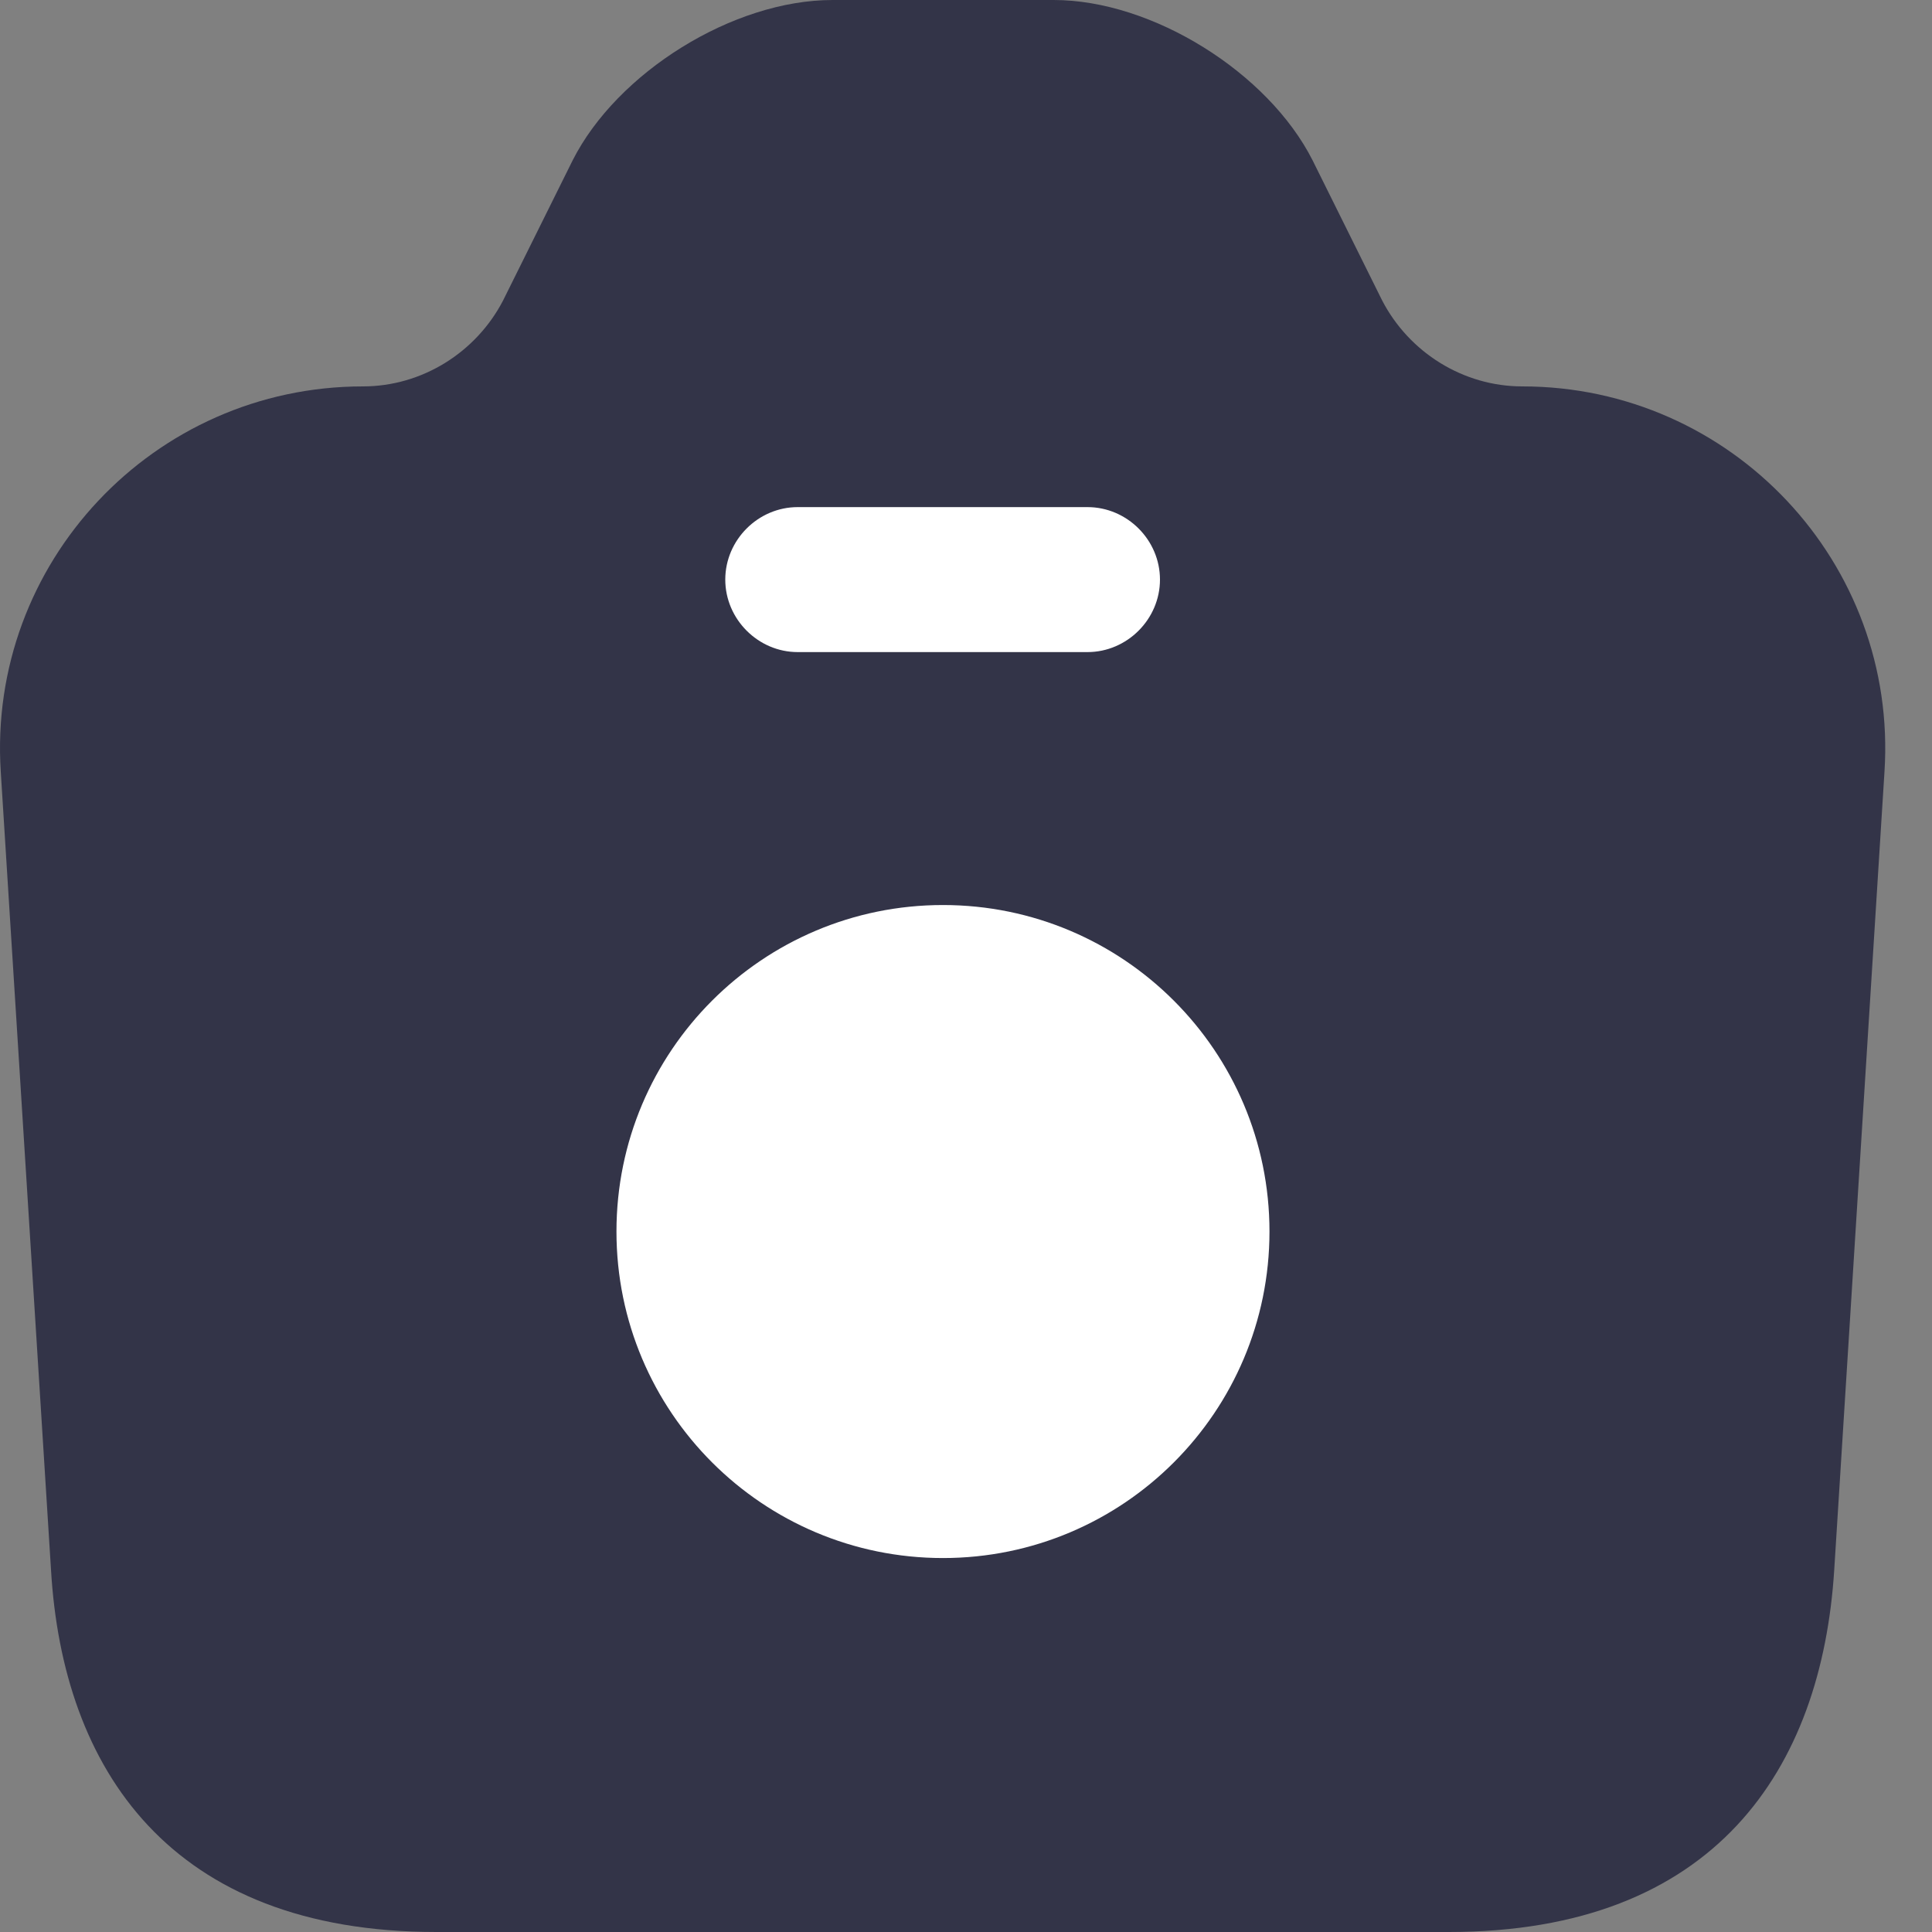 <svg width="25" height="25" viewBox="0 0 25 25" fill="none" xmlns="http://www.w3.org/2000/svg">
<rect x="0" y="0" width="25" height="25" fill="#808080" stroke="none"/>
<path d="M5.647 25H18.747C22.198 25 23.573 22.887 23.735 20.312L24.385 9.988C24.56 7.287 22.41 5 19.698 5C18.935 5 18.235 4.562 17.885 3.888L16.985 2.075C16.41 0.938 14.91 0 13.635 0H10.773C9.485 0 7.985 0.938 7.41 2.075L6.51 3.888C6.16 4.562 5.46 5 4.697 5C1.985 5 -0.165 7.287 0.01 9.988L0.66 20.312C0.81 22.887 2.197 25 5.647 25Z" fill="#333448"/>
<path d="M14.072 8.438H10.322C9.81 8.438 9.385 8.012 9.385 7.5C9.385 6.987 9.81 6.562 10.322 6.562H14.072C14.585 6.562 15.01 6.987 15.01 7.5C15.01 8.012 14.585 8.438 14.072 8.438Z" fill="white"/>
<path d="M12.202 20.161C14.535 20.161 16.427 18.269 16.427 15.936C16.427 13.602 14.535 11.711 12.202 11.711C9.868 11.711 7.977 13.602 7.977 15.936C7.977 18.269 9.868 20.161 12.202 20.161Z" fill="white"/>
</svg>
